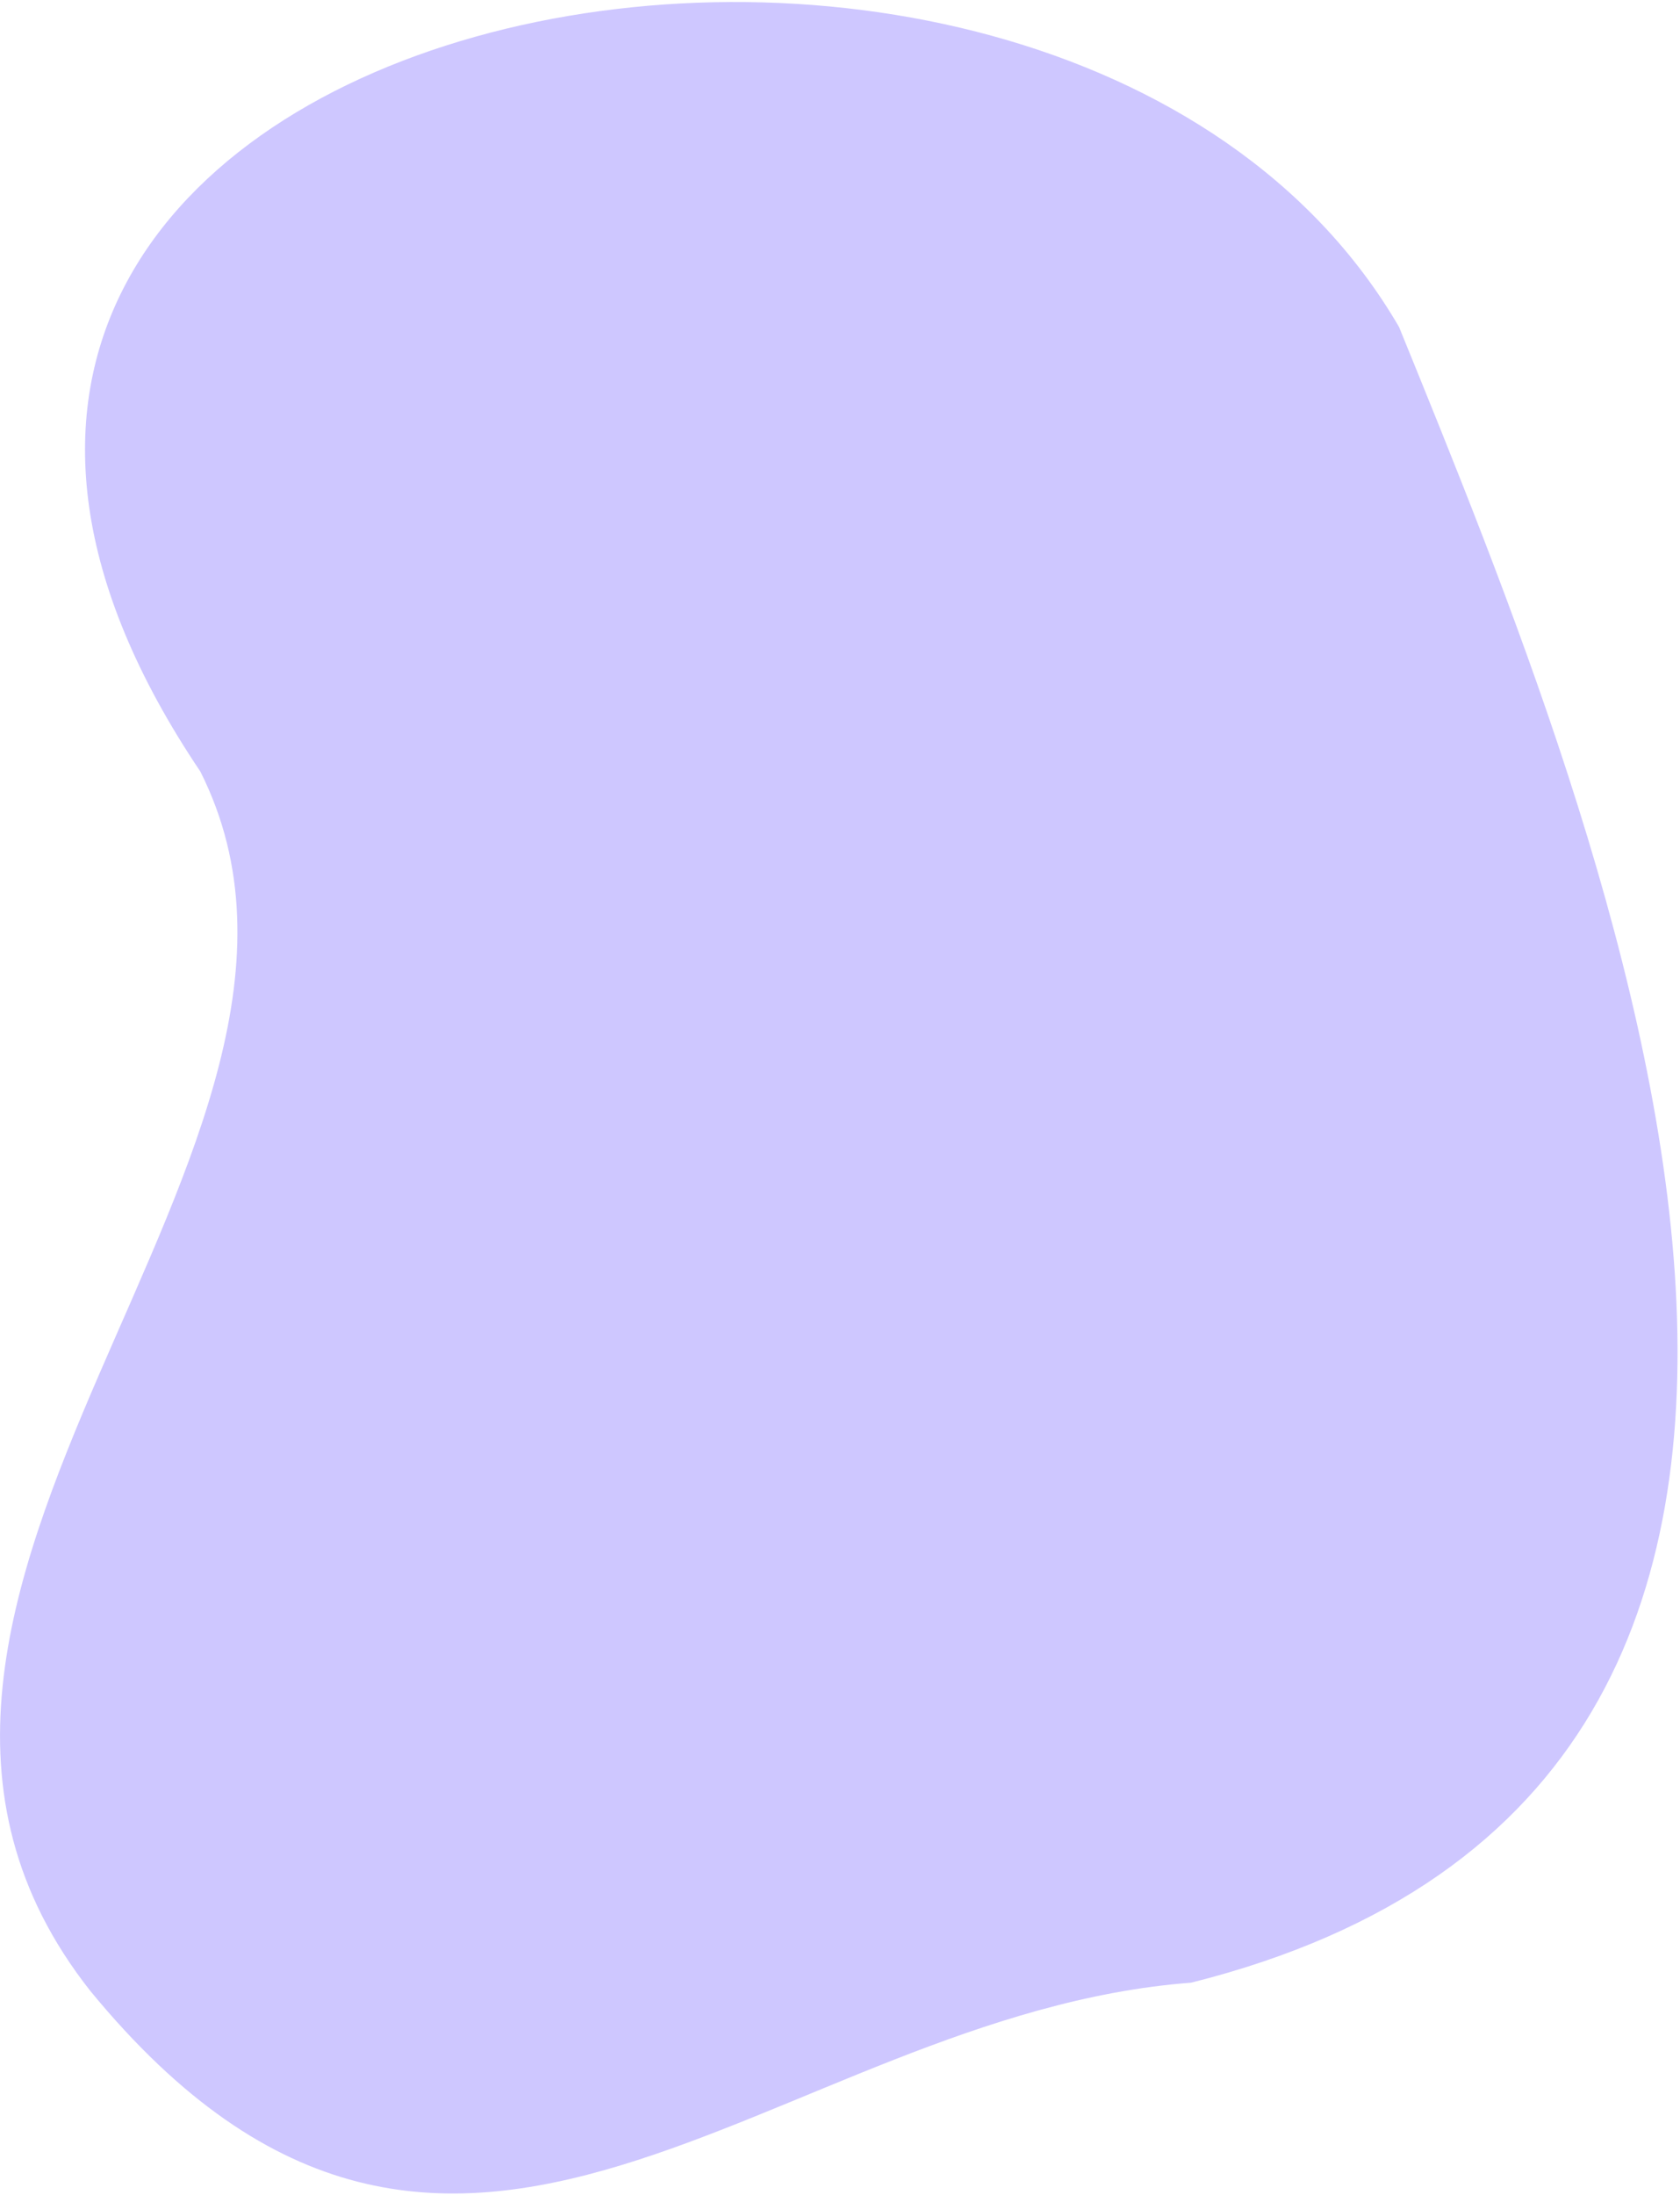 <svg xmlns="http://www.w3.org/2000/svg" width="575" height="751" viewBox="0 0 575 751" fill="none"><path d="M478.847 111.885C550.851 288.699 682.226 609.437 407.657 678.316C264.357 689.134 155.778 833.256 30.898 681.116C-75.76 545.946 133.253 392.521 68.57 263.954C-108.287 1.225 359.62 -92.975 478.84 111.874L478.847 111.885Z" fill="#CEC7FF"></path></svg>